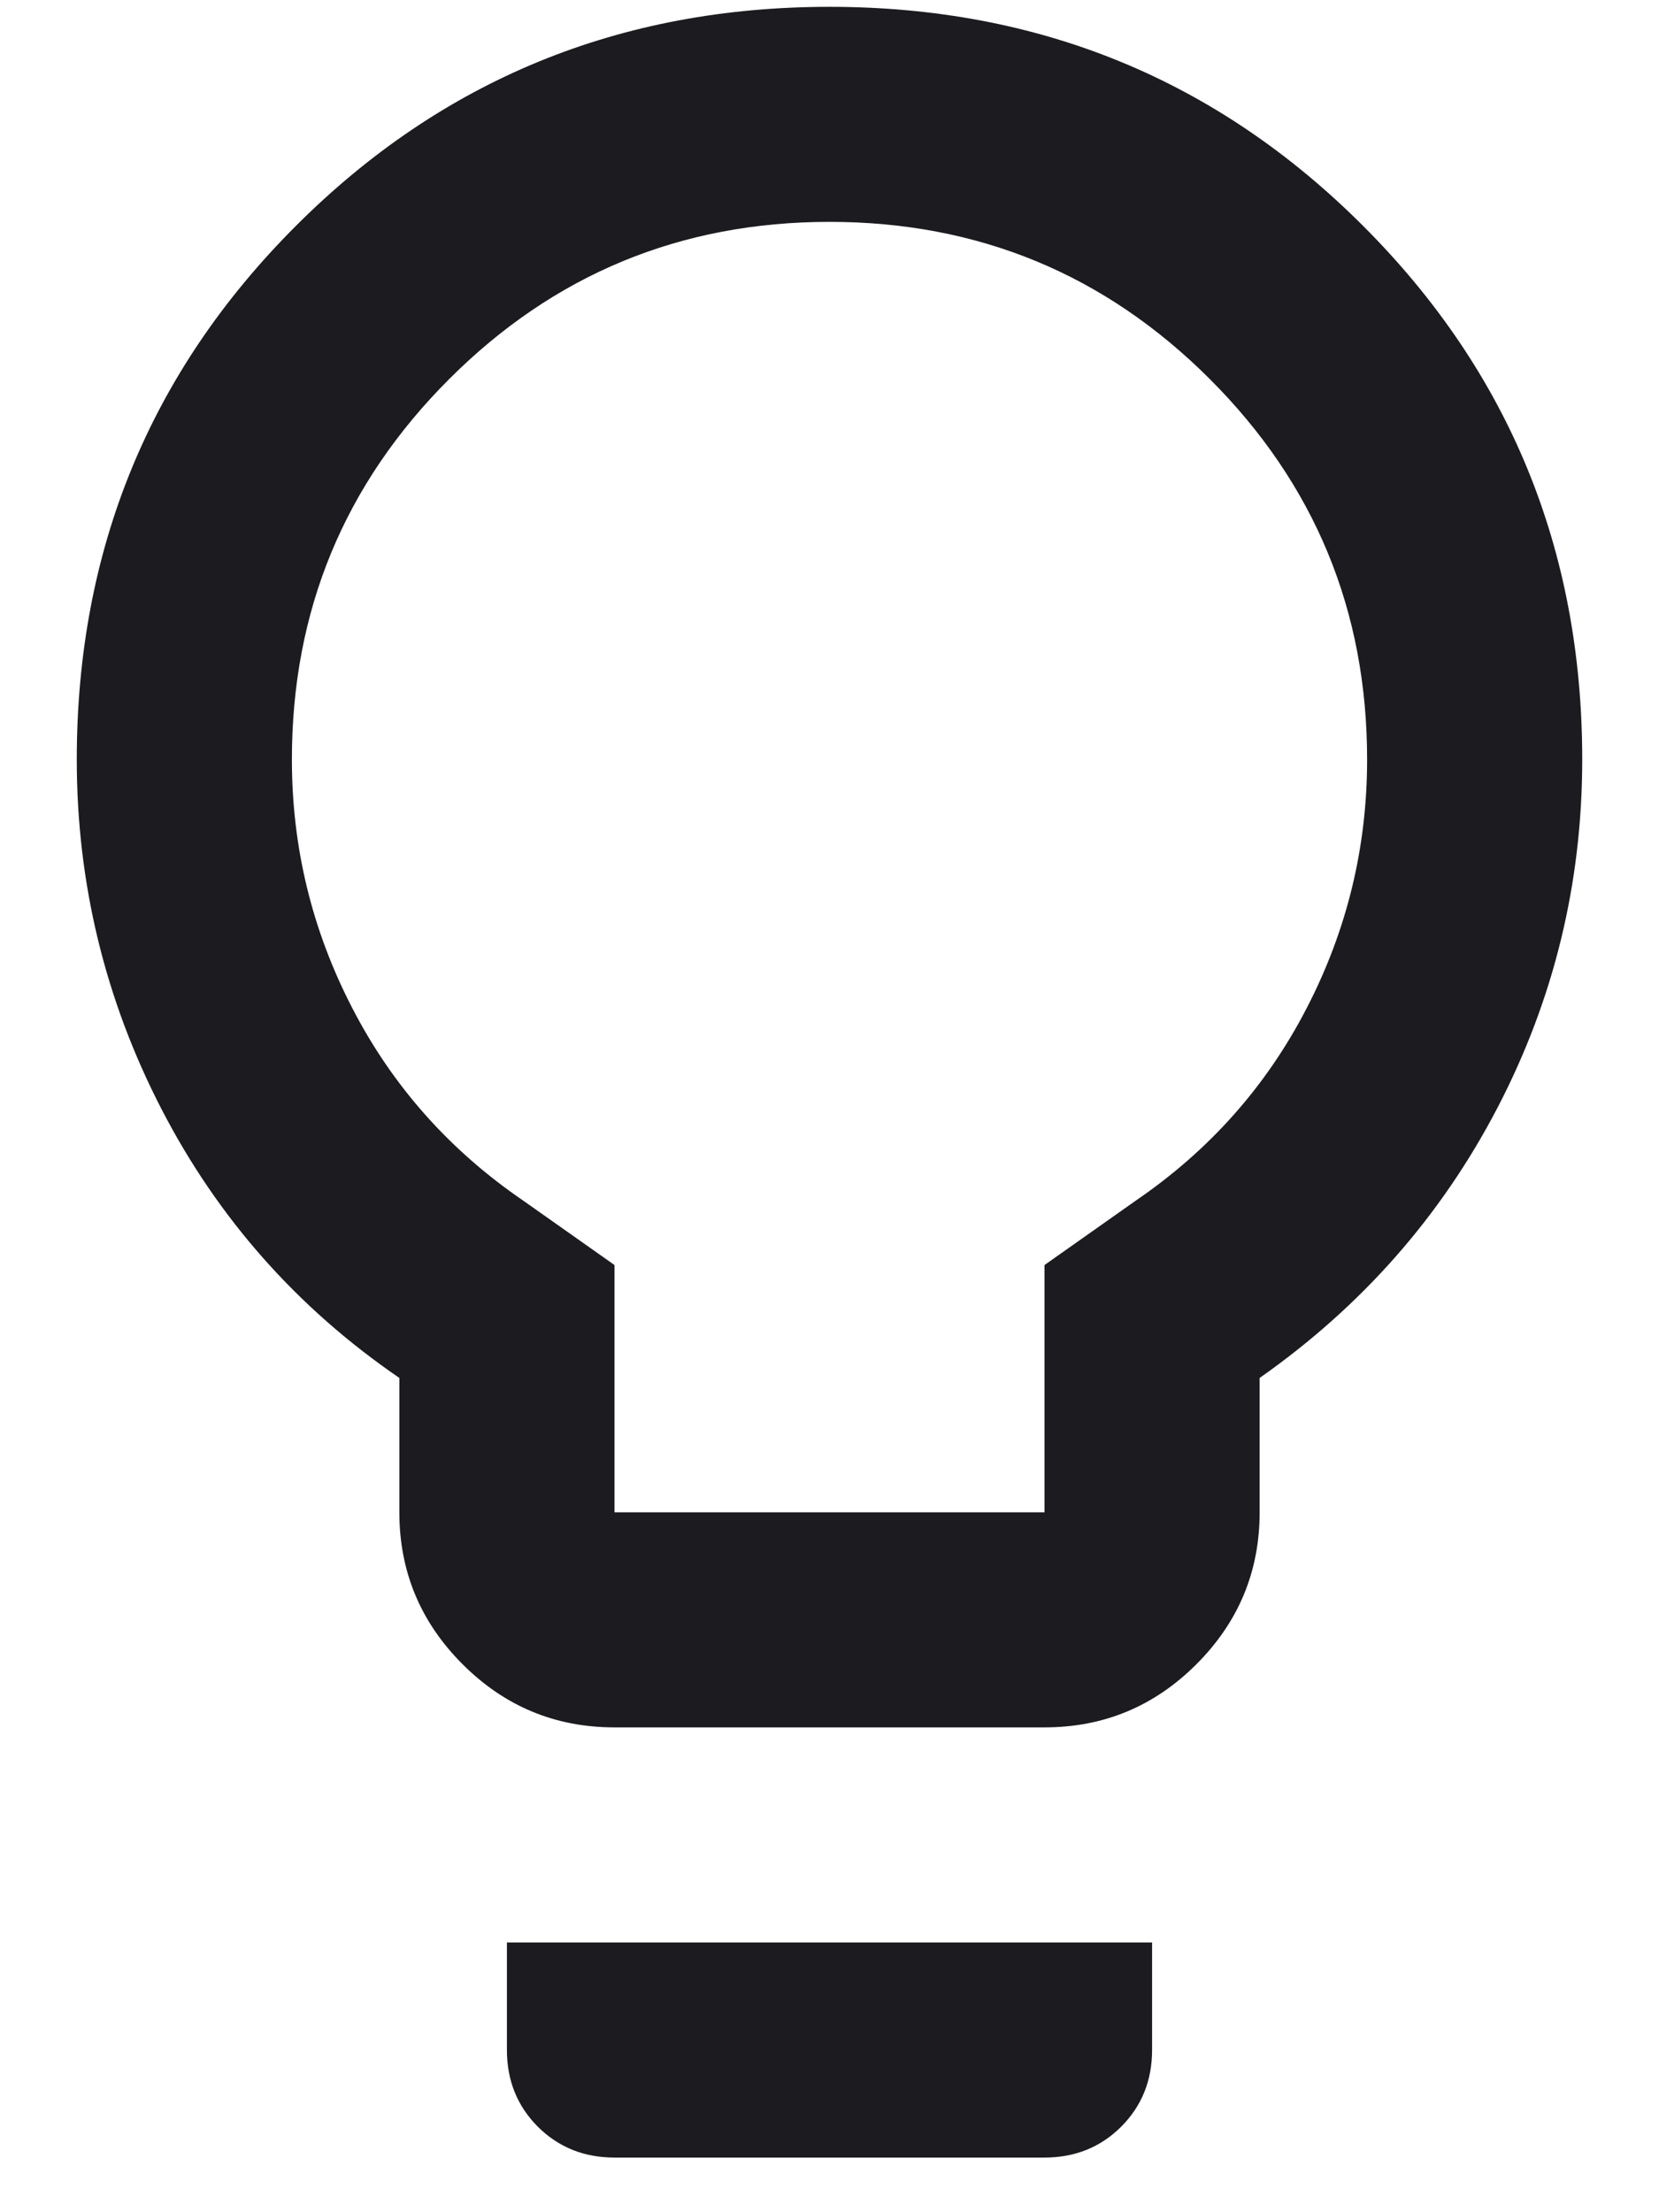 <svg width="18" height="24" viewBox="0 0 18 24" fill="none" xmlns="http://www.w3.org/2000/svg">
<path d="M6.667 18.74C6.025 18.74 5.476 18.512 5.019 18.055C4.562 17.598 4.333 17.049 4.333 16.407V14.949C3.225 14.19 2.365 13.218 1.752 12.032C1.14 10.846 0.833 9.582 0.833 8.24C0.833 5.965 1.626 4.035 3.21 2.451C4.795 0.866 6.725 0.074 9 0.074C11.275 0.074 13.205 0.866 14.79 2.451C16.374 4.035 17.167 5.965 17.167 8.24C17.167 9.582 16.86 10.841 16.248 12.017C15.635 13.194 14.775 14.171 13.667 14.949V16.407C13.667 17.049 13.438 17.598 12.981 18.055C12.524 18.512 11.975 18.74 11.333 18.74H6.667ZM6.667 16.407H11.333V13.724L12.325 13.024C13.122 12.479 13.74 11.784 14.177 10.938C14.615 10.092 14.833 9.193 14.833 8.24C14.833 6.626 14.265 5.251 13.127 4.113C11.99 2.976 10.614 2.407 9 2.407C7.386 2.407 6.01 2.976 4.873 4.113C3.735 5.251 3.167 6.626 3.167 8.24C3.167 9.193 3.385 10.092 3.823 10.938C4.26 11.784 4.878 12.479 5.675 13.024L6.667 13.724V16.407ZM6.667 23.407C6.336 23.407 6.059 23.295 5.835 23.072C5.612 22.848 5.5 22.571 5.5 22.24V21.074H12.5V22.24C12.5 22.571 12.388 22.848 12.165 23.072C11.941 23.295 11.664 23.407 11.333 23.407H6.667Z" fill="#1C1B1F"/>
</svg>
